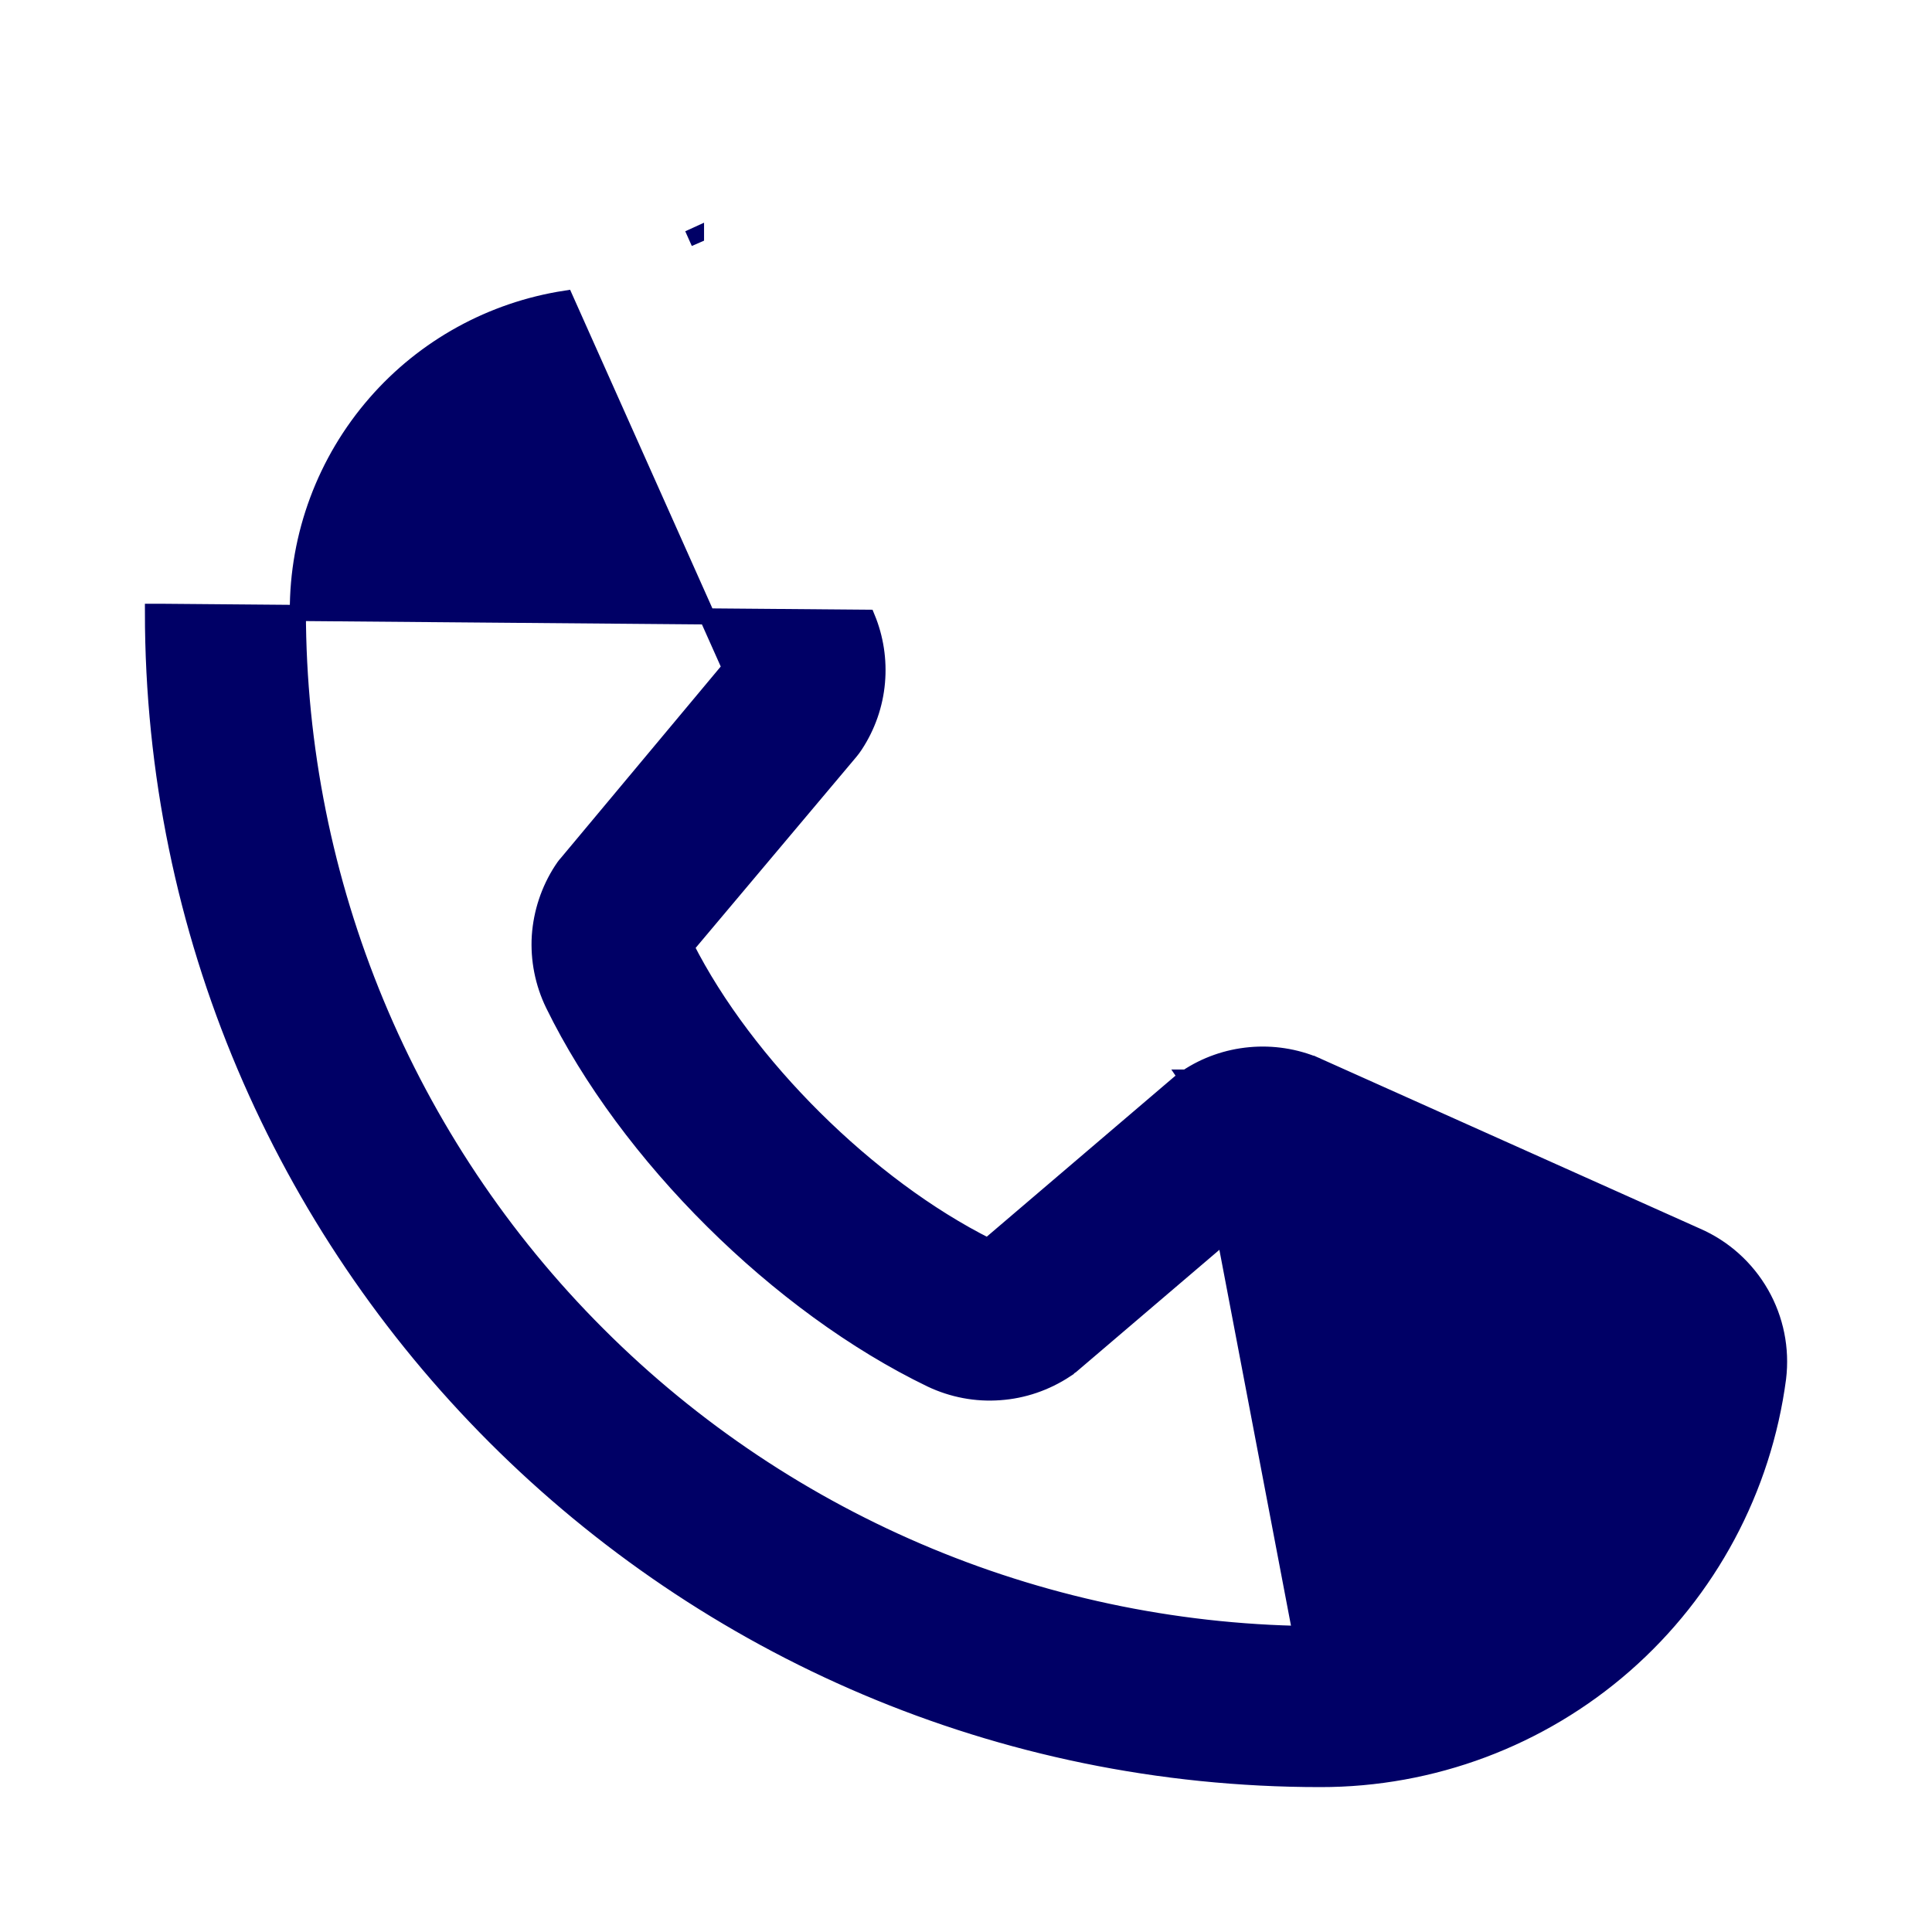 <svg width="12" height="12" viewBox="0 0 12 12" fill="none" xmlns="http://www.w3.org/2000/svg">
<path d="M7.37 6.693C7.356 6.702 7.342 6.713 7.328 6.724L7.328 6.724L6.136 7.741C5.394 7.37 4.632 6.614 4.261 5.881L5.279 4.671L5.279 4.671L5.28 4.67C5.291 4.657 5.301 4.643 5.311 4.628L5.311 4.628C5.388 4.511 5.435 4.376 5.447 4.237C5.459 4.1 5.438 3.963 5.386 3.837L1 3.8H0.95C0.95 7.798 4.202 11.05 8.2 11.05M7.37 6.693C7.37 6.693 7.37 6.693 7.371 6.693L7.398 6.734L7.37 6.693C7.37 6.693 7.37 6.693 7.37 6.693ZM7.37 6.693C7.488 6.614 7.623 6.567 7.764 6.554C7.905 6.541 8.046 6.563 8.176 6.618L8.178 6.619L8.178 6.619L8.184 6.622L8.163 6.667L8.184 6.622L10.539 7.677C10.539 7.677 10.539 7.677 10.539 7.677C10.707 7.75 10.847 7.876 10.938 8.035C11.029 8.194 11.066 8.378 11.044 8.56L11.044 8.56C10.953 9.25 10.614 9.883 10.091 10.341C9.568 10.799 8.895 11.051 8.2 11.05M8.2 11.05L8.2 11V11.05C8.2 11.05 8.2 11.05 8.2 11.05ZM4.323 1.462L4.323 1.461L4.277 1.482L4.323 1.462C4.323 1.462 4.323 1.462 4.323 1.462ZM8.2 10.15H8.2C6.517 10.148 4.902 9.479 3.712 8.288C2.521 7.098 1.852 5.483 1.85 3.8L1.85 3.8C1.848 3.324 2.02 2.863 2.333 2.504C2.637 2.155 3.054 1.926 3.511 1.855L4.535 4.148L3.522 5.361C3.51 5.374 3.499 5.389 3.489 5.405C3.41 5.527 3.363 5.668 3.353 5.814C3.344 5.96 3.373 6.106 3.437 6.238L3.437 6.238C3.895 7.175 4.836 8.11 5.783 8.567L5.783 8.567C5.916 8.63 6.063 8.658 6.209 8.647C6.356 8.637 6.497 8.588 6.62 8.507L6.62 8.506C6.634 8.497 6.648 8.486 6.661 8.475L6.662 8.475L7.853 7.459L10.145 8.485C10.075 8.942 9.846 9.361 9.497 9.666C9.138 9.979 8.677 10.152 8.2 10.15Z" fill="#000066" stroke="#000066" stroke-width="0.1"/>
</svg>
